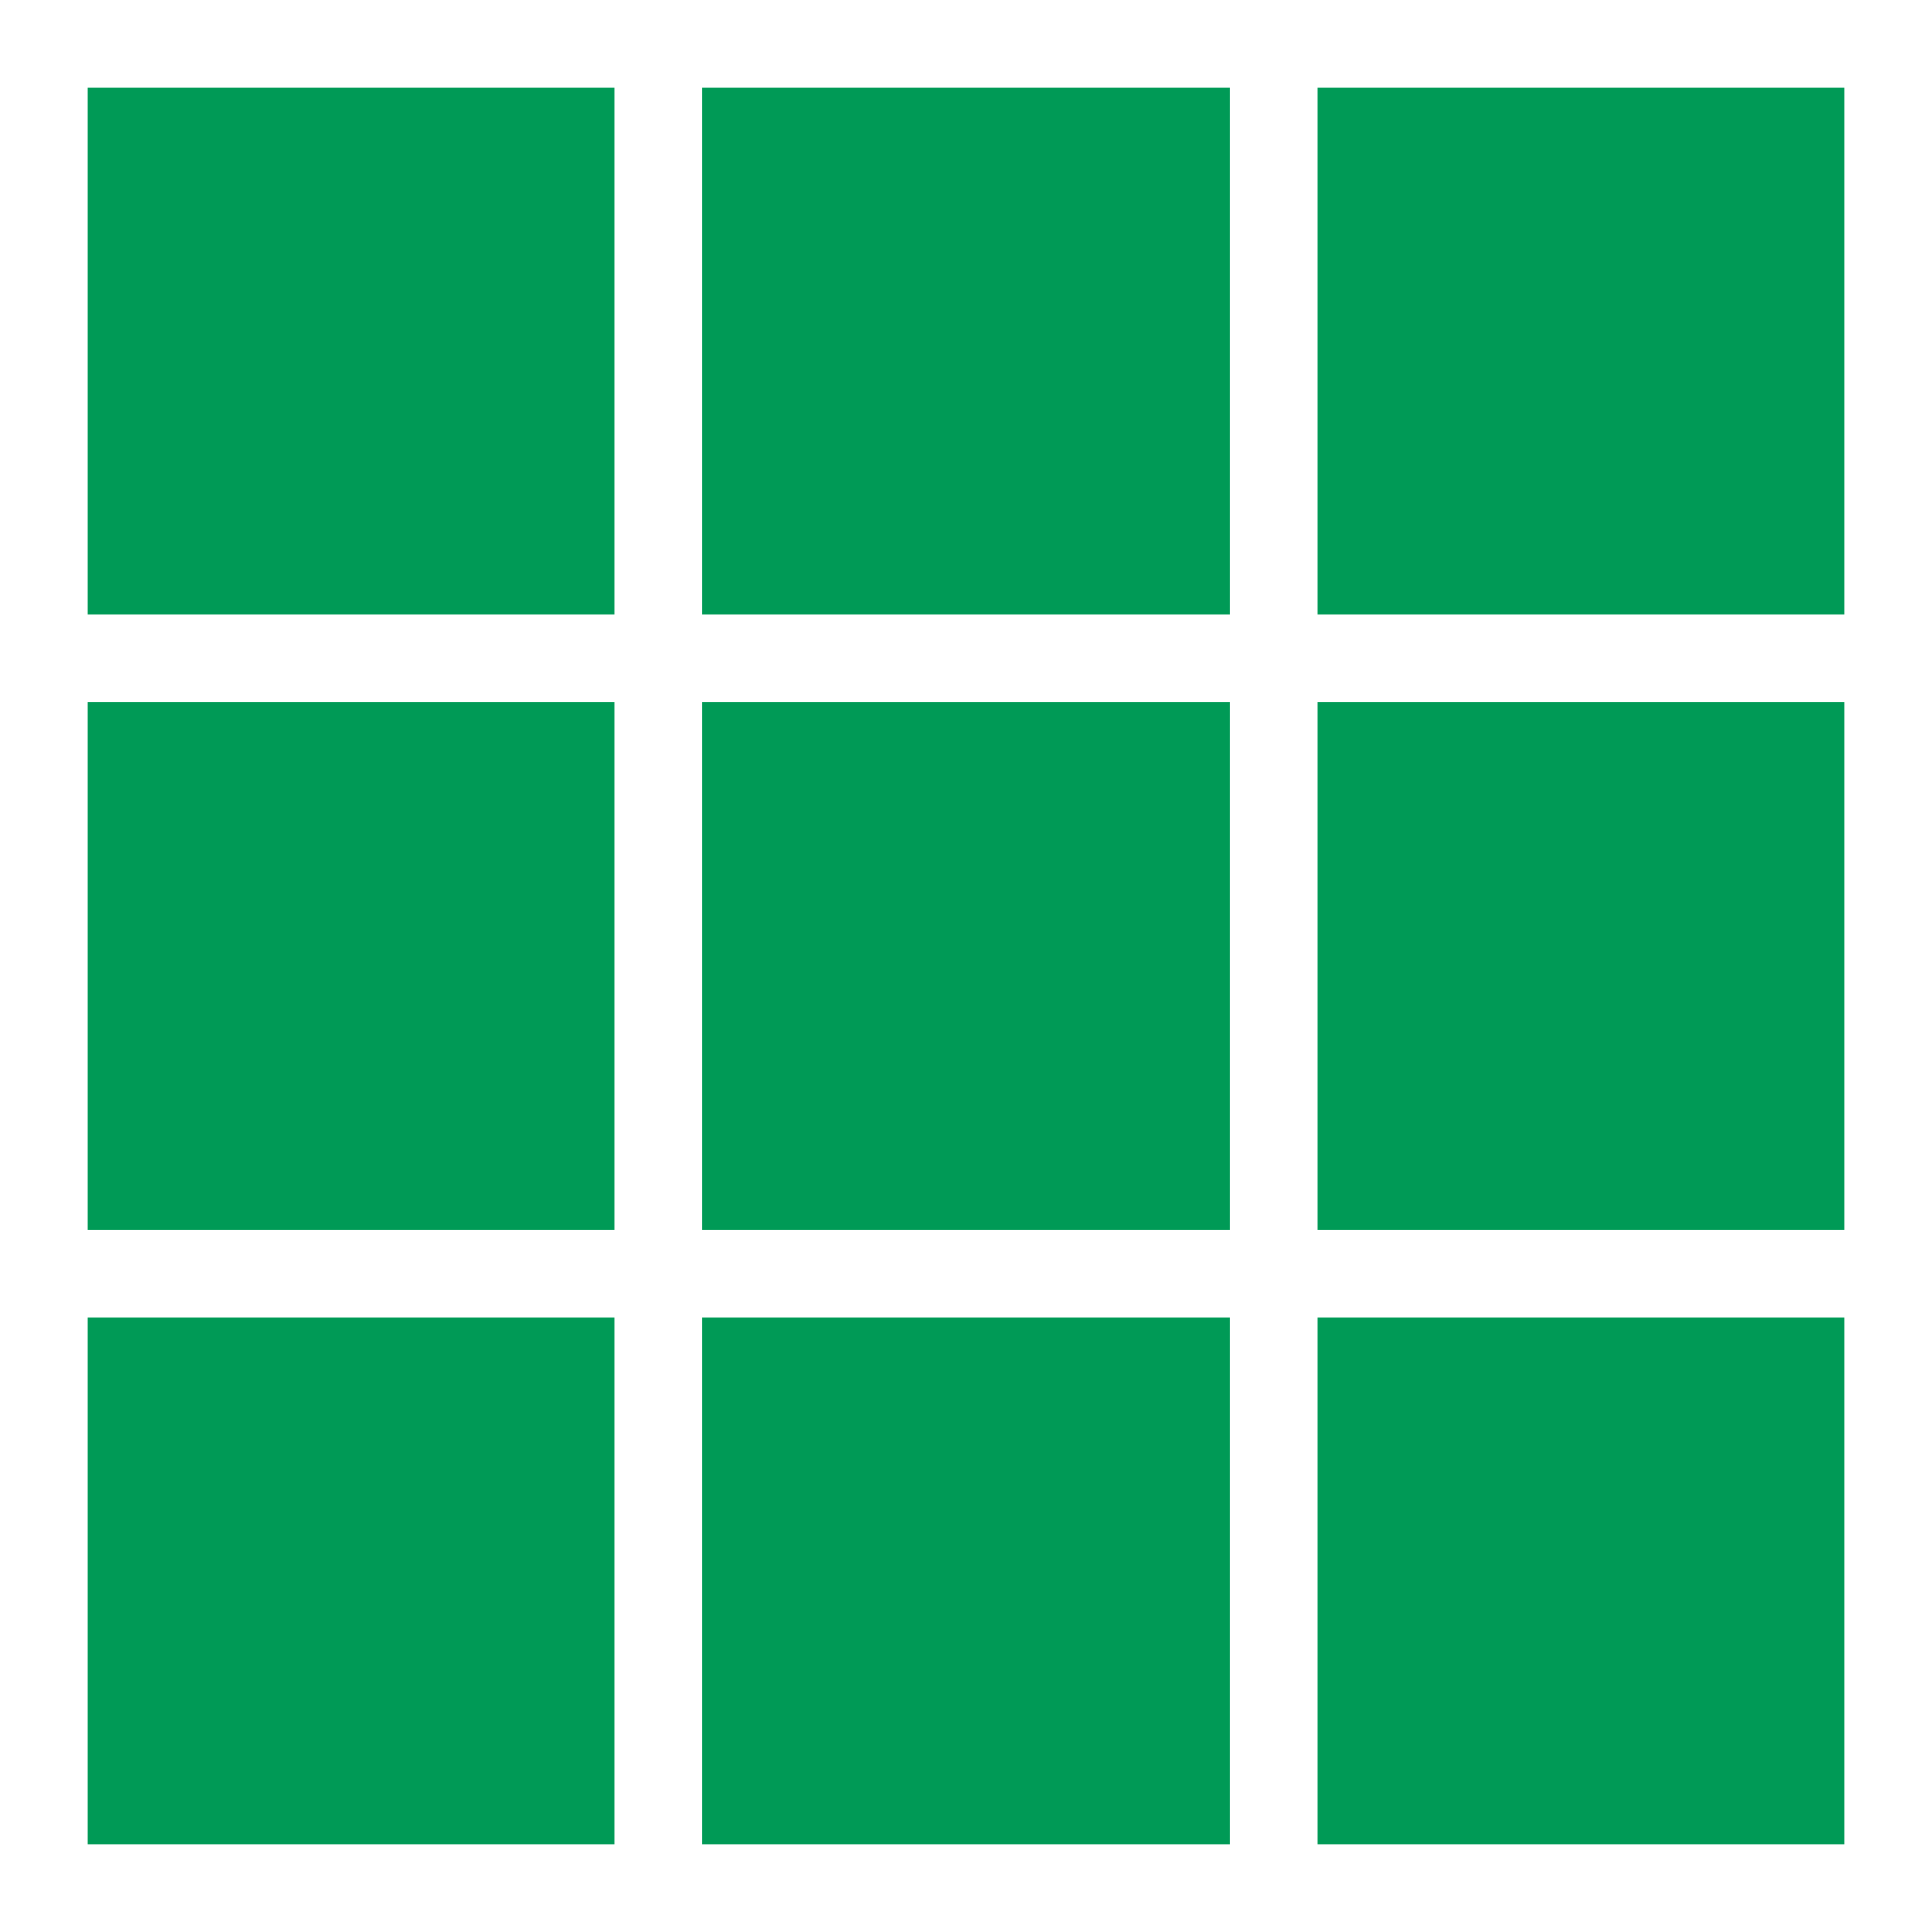 <svg width="88" height="88" xmlns="http://www.w3.org/2000/svg"><g fill="none" fill-rule="evenodd"><path fill="#FFF" d="M0 0h88v88H0z"/><path fill="#009A56" d="M32 4h24v24H32zM4 4h24v24H4zm56 0h24v24H60zM32 32h24v24H32zM4 32h24v24H4zm56 0h24v24H60zM32 60h24v24H32zM4 60h24v24H4zm56 0h24v24H60z"/></g></svg>